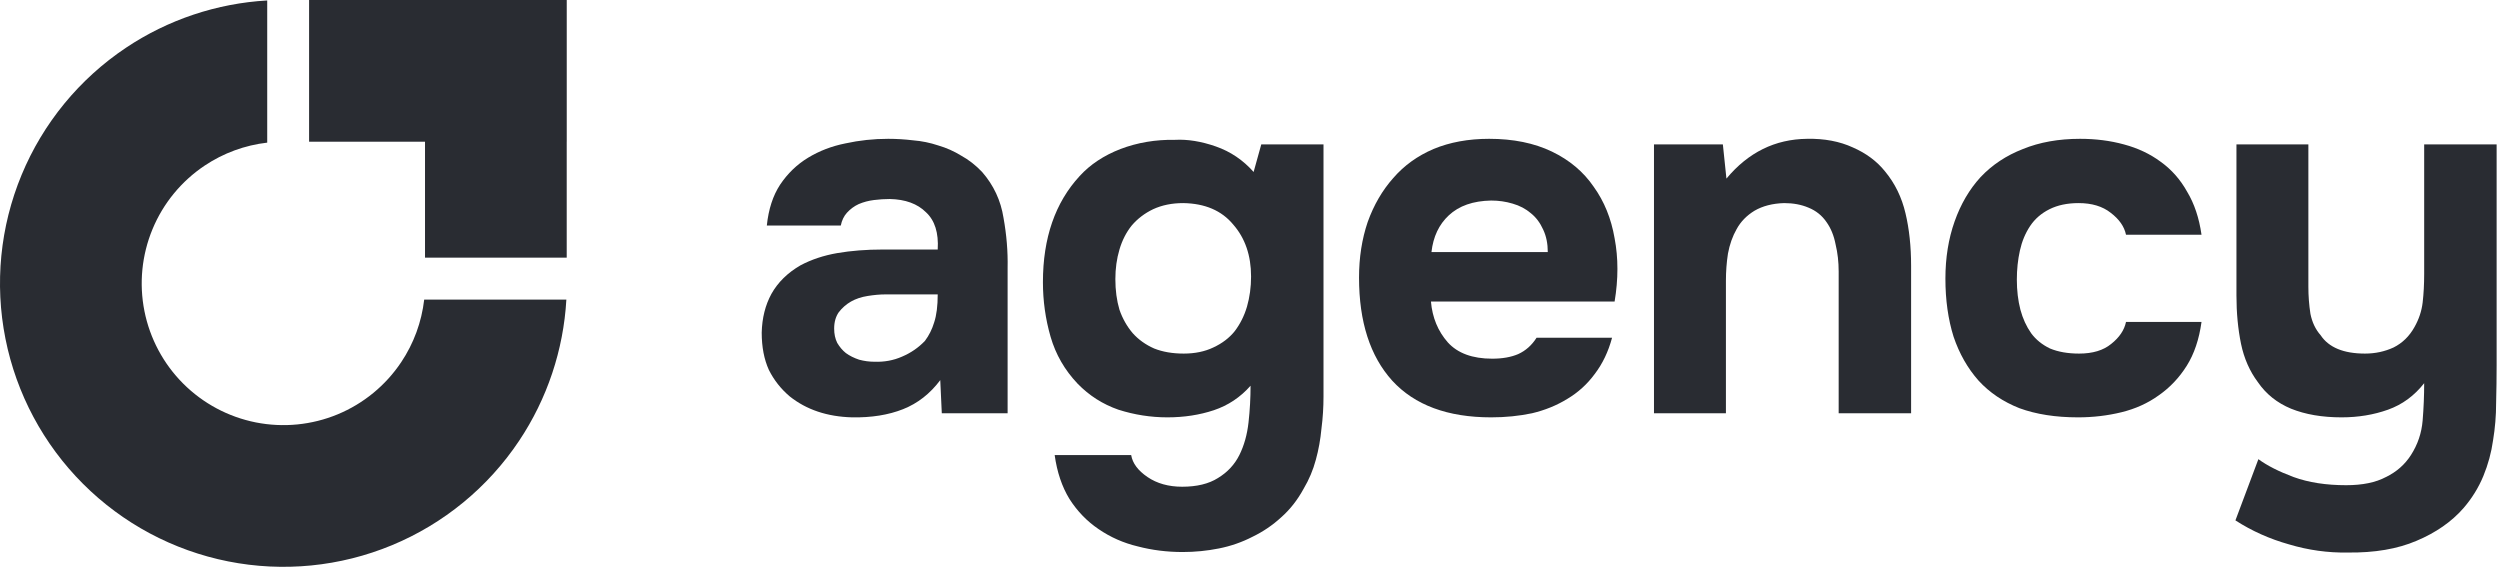 <svg width="152" height="35" viewBox="0 0 152 35" fill="none" xmlns="http://www.w3.org/2000/svg">
<path d="M146.584 27.67C146.997 27.029 147.235 26.326 147.297 25.561C147.359 24.796 147.39 24.041 147.39 23.297C146.791 24.062 146.057 24.6 145.188 24.91C144.32 25.22 143.379 25.375 142.366 25.375C141.187 25.375 140.163 25.199 139.295 24.848C138.447 24.496 137.775 23.959 137.279 23.235C136.783 22.573 136.441 21.798 136.255 20.909C136.069 19.999 135.976 19.017 135.976 17.962V8.781H140.349V17.435C140.349 17.993 140.391 18.541 140.474 19.079C140.577 19.596 140.784 20.03 141.094 20.381C141.59 21.126 142.49 21.498 143.792 21.498C144.413 21.498 144.992 21.374 145.529 21.126C146.067 20.857 146.491 20.443 146.801 19.885C147.07 19.409 147.235 18.913 147.297 18.396C147.359 17.859 147.39 17.28 147.39 16.659V8.781H151.795V22.211C151.795 22.956 151.784 23.721 151.764 24.506C151.764 25.272 151.702 26.026 151.578 26.771C151.474 27.515 151.278 28.239 150.988 28.942C150.699 29.645 150.296 30.296 149.779 30.896C149.055 31.723 148.104 32.385 146.925 32.881C145.767 33.377 144.371 33.615 142.738 33.594C141.538 33.615 140.349 33.45 139.171 33.098C137.992 32.767 136.907 32.281 135.914 31.64L137.31 27.918C137.847 28.311 138.561 28.673 139.45 29.004C140.36 29.335 141.425 29.5 142.645 29.5C143.637 29.5 144.444 29.335 145.064 29.004C145.705 28.694 146.212 28.249 146.584 27.67Z" fill="#292C32"/>
<path d="M126.408 21.498C127.235 21.498 127.886 21.302 128.362 20.909C128.858 20.516 129.158 20.071 129.261 19.575H133.852C133.707 20.629 133.407 21.519 132.952 22.242C132.497 22.966 131.929 23.566 131.246 24.041C130.585 24.517 129.83 24.858 128.982 25.065C128.134 25.272 127.255 25.375 126.346 25.375C124.981 25.375 123.792 25.189 122.779 24.817C121.786 24.424 120.959 23.866 120.297 23.142C119.636 22.397 119.129 21.508 118.778 20.474C118.447 19.42 118.281 18.241 118.281 16.938C118.281 15.677 118.467 14.519 118.84 13.464C119.212 12.41 119.739 11.511 120.421 10.766C121.124 10.022 121.983 9.453 122.996 9.06C124.009 8.647 125.167 8.44 126.47 8.44C127.421 8.44 128.31 8.554 129.137 8.781C129.985 9.008 130.729 9.36 131.37 9.836C132.032 10.311 132.57 10.921 132.983 11.666C133.417 12.389 133.707 13.258 133.852 14.271H129.261C129.158 13.775 128.848 13.33 128.331 12.937C127.834 12.544 127.183 12.348 126.377 12.348C125.694 12.348 125.105 12.472 124.609 12.72C124.112 12.968 123.72 13.309 123.43 13.744C123.141 14.178 122.934 14.674 122.81 15.232C122.686 15.791 122.624 16.38 122.624 17C122.624 17.662 122.696 18.272 122.841 18.831C122.985 19.368 123.203 19.844 123.492 20.257C123.782 20.65 124.164 20.96 124.64 21.188C125.136 21.395 125.725 21.498 126.408 21.498Z" fill="#292C32"/>
<path d="M104.967 10.859C106.29 9.267 107.924 8.461 109.868 8.44C110.922 8.419 111.853 8.595 112.659 8.967C113.466 9.319 114.117 9.805 114.613 10.425C115.213 11.149 115.626 11.996 115.854 12.968C116.081 13.919 116.195 14.984 116.195 16.163V25.127H111.791V16.504C111.791 15.925 111.729 15.377 111.604 14.86C111.501 14.323 111.315 13.868 111.046 13.496C110.777 13.103 110.416 12.813 109.961 12.627C109.526 12.441 109.03 12.348 108.472 12.348C107.769 12.369 107.169 12.524 106.673 12.813C106.197 13.103 105.835 13.475 105.587 13.93C105.339 14.364 105.163 14.86 105.06 15.419C104.977 15.956 104.936 16.504 104.936 17.062V25.127H100.562V8.781H104.75L104.967 10.859Z" fill="#292C32"/>
<path d="M90.724 21.808C91.345 21.808 91.872 21.715 92.306 21.529C92.761 21.322 93.133 20.991 93.423 20.536H98.013C97.786 21.384 97.434 22.118 96.959 22.739C96.504 23.359 95.945 23.866 95.284 24.258C94.643 24.651 93.929 24.941 93.144 25.127C92.358 25.292 91.531 25.375 90.662 25.375C88.016 25.375 86.01 24.631 84.645 23.142C83.301 21.653 82.629 19.564 82.629 16.876C82.629 15.656 82.805 14.53 83.156 13.496C83.528 12.462 84.045 11.572 84.707 10.828C85.369 10.063 86.186 9.474 87.157 9.06C88.15 8.647 89.277 8.44 90.538 8.44C92.006 8.44 93.278 8.698 94.353 9.215C95.428 9.732 96.276 10.446 96.897 11.355C97.538 12.245 97.962 13.289 98.168 14.488C98.396 15.687 98.396 16.97 98.168 18.334H87.002C87.085 19.306 87.426 20.133 88.026 20.816C88.626 21.477 89.525 21.808 90.724 21.808ZM94.105 15.326C94.105 14.809 94.012 14.354 93.826 13.961C93.64 13.547 93.392 13.216 93.082 12.968C92.771 12.7 92.399 12.503 91.965 12.379C91.551 12.255 91.117 12.193 90.662 12.193C89.566 12.213 88.708 12.513 88.088 13.092C87.488 13.651 87.137 14.395 87.033 15.326H94.105Z" fill="#292C32"/>
<path d="M76.034 23.452C75.414 24.155 74.669 24.651 73.801 24.941C72.932 25.23 71.992 25.375 70.978 25.375C69.965 25.375 68.972 25.22 68.001 24.91C67.049 24.579 66.222 24.052 65.519 23.328C64.734 22.501 64.186 21.55 63.875 20.474C63.565 19.399 63.41 18.293 63.41 17.156C63.41 14.467 64.155 12.317 65.643 10.704C66.284 10.001 67.112 9.453 68.125 9.06C69.159 8.667 70.265 8.481 71.444 8.502C72.209 8.461 73.036 8.595 73.925 8.905C74.814 9.215 75.579 9.732 76.22 10.456L76.685 8.781H80.469V24.103C80.469 24.765 80.428 25.416 80.345 26.058C80.283 26.719 80.17 27.35 80.004 27.95C79.839 28.57 79.591 29.159 79.26 29.717C78.888 30.4 78.433 30.979 77.895 31.454C77.378 31.93 76.799 32.323 76.158 32.633C75.517 32.964 74.835 33.202 74.111 33.346C73.387 33.491 72.653 33.563 71.909 33.563C70.958 33.563 70.048 33.45 69.179 33.222C68.311 33.016 67.515 32.664 66.791 32.168C66.088 31.692 65.499 31.082 65.023 30.338C64.568 29.593 64.268 28.704 64.124 27.67H68.776C68.859 28.167 69.19 28.611 69.769 29.004C70.348 29.397 71.051 29.593 71.878 29.593C72.767 29.593 73.491 29.418 74.049 29.066C74.628 28.715 75.062 28.249 75.352 27.67C75.641 27.091 75.827 26.43 75.91 25.685C75.993 24.941 76.034 24.196 76.034 23.452ZM71.971 21.498C72.653 21.498 73.253 21.374 73.77 21.126C74.307 20.878 74.742 20.547 75.073 20.133C75.403 19.699 75.651 19.203 75.817 18.644C75.982 18.066 76.065 17.456 76.065 16.814C76.065 15.532 75.703 14.478 74.979 13.651C74.276 12.803 73.263 12.369 71.94 12.348C71.257 12.348 70.647 12.472 70.11 12.72C69.593 12.968 69.159 13.299 68.807 13.713C68.476 14.126 68.228 14.612 68.063 15.171C67.897 15.729 67.814 16.328 67.814 16.97C67.814 17.652 67.897 18.272 68.063 18.831C68.249 19.368 68.518 19.844 68.869 20.257C69.221 20.65 69.655 20.96 70.172 21.188C70.689 21.395 71.288 21.498 71.971 21.498Z" fill="#292C32"/>
<path d="M57.168 23.111C56.548 23.938 55.793 24.527 54.904 24.879C54.015 25.23 52.981 25.396 51.803 25.375C50.293 25.334 49.032 24.91 48.018 24.103C47.481 23.648 47.057 23.111 46.747 22.49C46.457 21.849 46.312 21.095 46.312 20.226C46.333 19.337 46.53 18.551 46.902 17.869C47.295 17.166 47.884 16.587 48.67 16.132C49.331 15.78 50.076 15.532 50.903 15.388C51.751 15.243 52.671 15.171 53.663 15.171H57.013C57.075 14.157 56.837 13.402 56.3 12.906C55.783 12.389 55.049 12.12 54.098 12.1C53.788 12.1 53.467 12.12 53.136 12.162C52.805 12.203 52.495 12.286 52.206 12.41C51.937 12.534 51.699 12.71 51.492 12.937C51.306 13.144 51.182 13.402 51.12 13.713H46.623C46.726 12.72 46.995 11.893 47.429 11.231C47.884 10.549 48.453 10.001 49.135 9.587C49.817 9.174 50.572 8.884 51.399 8.719C52.247 8.533 53.115 8.44 54.005 8.44C54.501 8.44 55.008 8.471 55.525 8.533C56.041 8.574 56.548 8.678 57.044 8.843C57.541 8.988 58.006 9.195 58.44 9.463C58.895 9.712 59.319 10.042 59.712 10.456C60.415 11.262 60.849 12.193 61.014 13.247C61.201 14.281 61.283 15.294 61.263 16.287V25.127H57.261L57.168 23.111ZM57.013 17.9H53.819C53.508 17.9 53.157 17.931 52.764 17.993C52.371 18.055 52.03 18.169 51.74 18.334C51.451 18.5 51.203 18.717 50.996 18.985C50.81 19.254 50.717 19.585 50.717 19.978C50.717 20.309 50.779 20.598 50.903 20.847C51.048 21.095 51.224 21.302 51.43 21.467C51.658 21.632 51.926 21.767 52.237 21.87C52.547 21.953 52.857 21.994 53.167 21.994C53.767 22.015 54.325 21.912 54.842 21.684C55.38 21.457 55.845 21.136 56.238 20.723C56.486 20.392 56.672 20.019 56.796 19.606C56.941 19.172 57.013 18.603 57.013 17.9Z" fill="#292C32"/>
<path fill-rule="evenodd" clip-rule="evenodd" d="M34.435 18.216C34.26 21.278 33.27 24.245 31.559 26.805C29.666 29.639 26.974 31.847 23.826 33.151C20.677 34.456 17.212 34.797 13.87 34.132C10.527 33.467 7.457 31.826 5.047 29.416C2.637 27.006 0.996 23.936 0.331 20.593C-0.334 17.251 0.007 13.786 1.312 10.637C2.616 7.489 4.825 4.798 7.658 2.904C10.218 1.193 13.185 0.203 16.247 0.028V8.672C14.891 8.828 13.587 9.305 12.445 10.068C11.028 11.015 9.924 12.36 9.272 13.934C8.62 15.509 8.449 17.241 8.781 18.913C9.114 20.584 9.934 22.119 11.139 23.324C12.344 24.529 13.879 25.349 15.551 25.682C17.222 26.014 18.954 25.844 20.529 25.192C22.103 24.54 23.449 23.435 24.395 22.018C25.159 20.876 25.635 19.572 25.791 18.216H34.435Z" fill="#292C32"/>
<path fill-rule="evenodd" clip-rule="evenodd" d="M25.841 0H18.793V8.616H25.841L25.841 15.665L34.456 15.665L34.456 8.616H34.458V0H32.88H25.841Z" fill="#292C32"/>
</svg>
